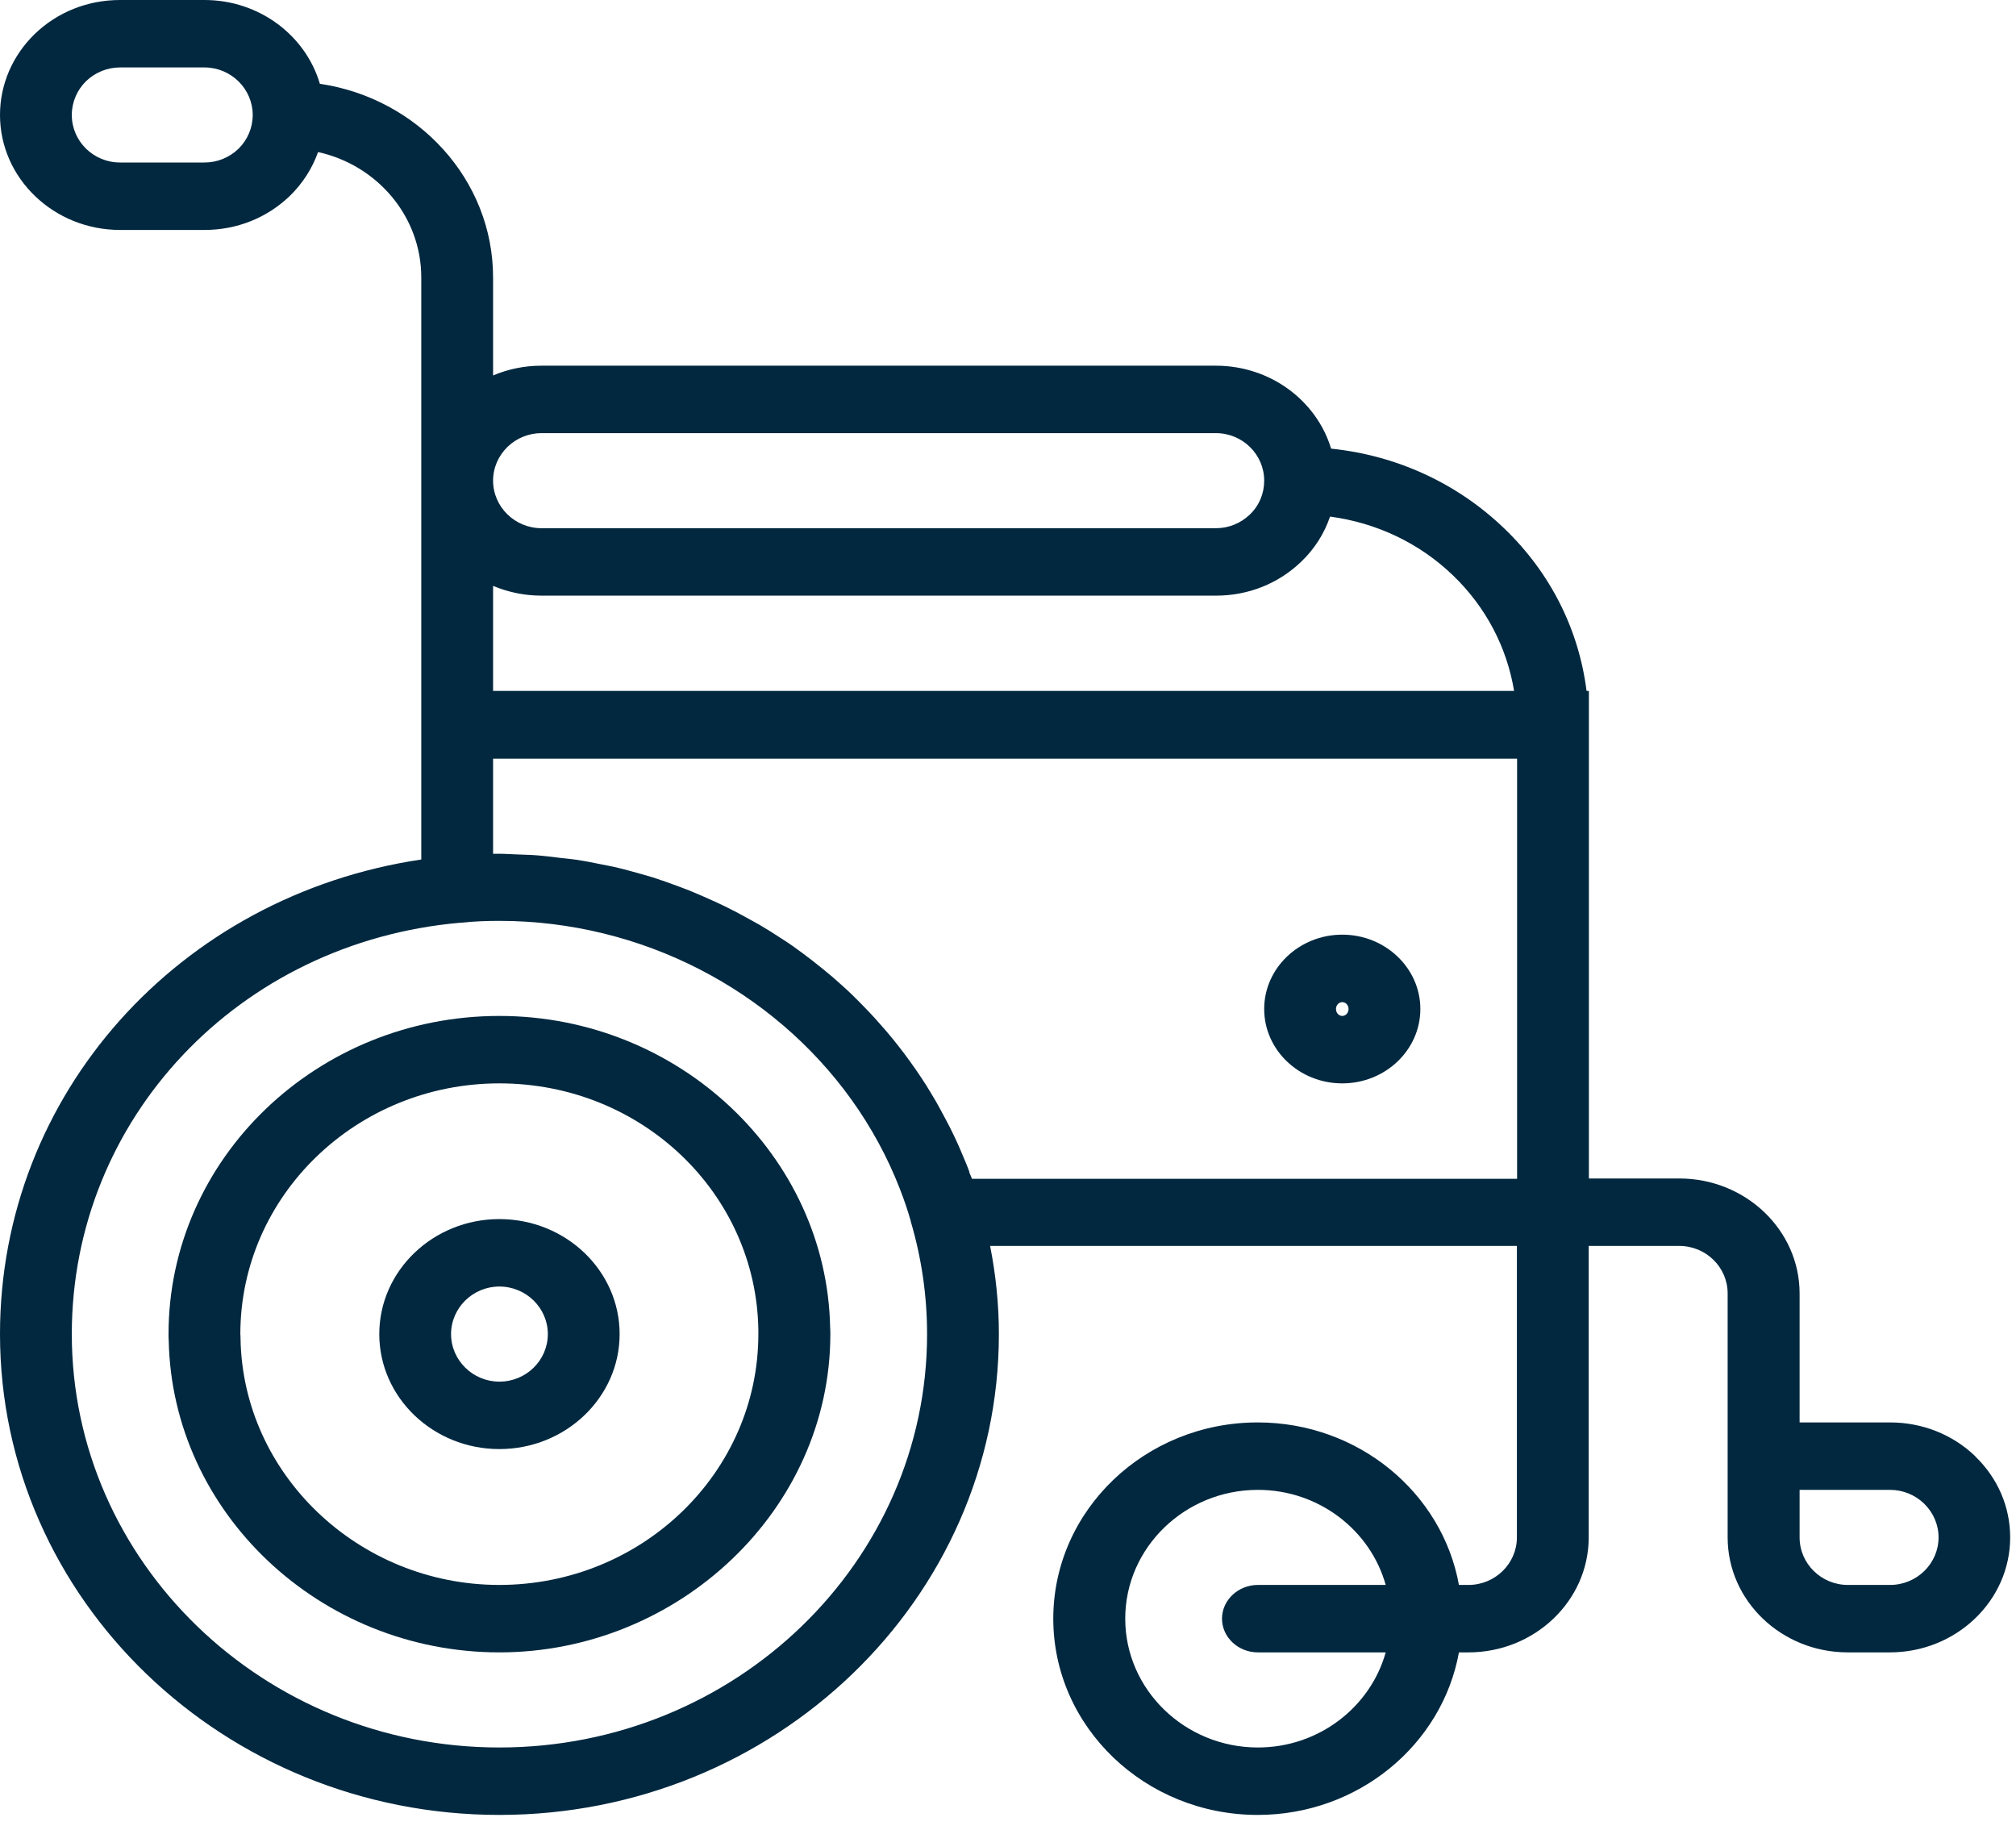 <svg xmlns="http://www.w3.org/2000/svg" width="65" height="59" viewBox="0 0 65 59" fill="none"><path d="M63.689 46.947C62.954 46.241 61.976 45.855 60.94 45.855H58.023V41.697C58.023 39.654 56.281 37.991 54.146 37.991H51.229V22.273H51.154C50.905 20.3 49.996 18.474 48.509 17.044C46.987 15.577 45.031 14.68 42.918 14.463C42.45 12.919 40.962 11.789 39.203 11.789H17.46C16.91 11.789 16.384 11.897 15.898 12.104V8.946C15.898 5.788 13.473 3.169 10.313 2.701C9.856 1.147 8.363 0 6.592 0H3.872C2.83 0 1.858 0.386 1.117 1.098C0.399 1.799 0 2.728 0 3.707C0 5.75 1.736 7.413 3.872 7.413H6.592C7.633 7.413 8.606 7.027 9.346 6.315C9.763 5.908 10.07 5.424 10.255 4.902C12.159 5.321 13.583 6.973 13.583 8.946V27.708C5.77 28.871 0 35.279 0 43.007C0 51.556 7.223 58.508 16.1 58.508C24.978 58.508 32.206 51.556 32.206 43.007C32.206 42.05 32.108 41.099 31.923 40.165H48.908V49.562C48.908 50.404 48.208 51.094 47.346 51.094H47.039C46.501 48.121 43.798 45.855 40.551 45.855C36.917 45.855 33.96 48.692 33.96 52.181C33.96 55.671 36.917 58.508 40.551 58.508C43.798 58.508 46.501 56.241 47.039 53.268H47.346C49.481 53.268 51.223 51.605 51.223 49.562V40.165H54.14C55.002 40.165 55.703 40.849 55.703 41.697V49.562C55.703 51.605 57.439 53.268 59.574 53.268H60.934C63.07 53.268 64.812 51.605 64.812 49.562C64.812 48.578 64.412 47.648 63.683 46.947H63.689ZM7.686 4.799C7.39 5.082 7.003 5.239 6.592 5.239H3.872C3.015 5.239 2.315 4.555 2.315 3.707C2.315 3.294 2.483 2.902 2.778 2.614C3.073 2.332 3.461 2.174 3.872 2.174H6.592C7.448 2.174 8.148 2.864 8.148 3.707C8.148 4.12 7.981 4.511 7.686 4.799ZM40.557 56.334C38.202 56.334 36.28 54.469 36.28 52.181C36.28 49.893 38.202 48.029 40.557 48.029C42.525 48.029 44.186 49.333 44.678 51.094H40.557C39.921 51.094 39.4 51.584 39.4 52.181C39.4 52.779 39.921 53.268 40.557 53.268H44.678C44.186 55.029 42.525 56.334 40.557 56.334ZM31.257 37.784C31.188 37.588 31.107 37.404 31.026 37.213C30.945 37.018 30.858 36.817 30.765 36.626C30.678 36.442 30.586 36.257 30.487 36.077C30.389 35.893 30.291 35.708 30.186 35.523C30.082 35.344 29.972 35.164 29.862 34.985C29.752 34.816 29.642 34.643 29.527 34.48C29.405 34.3 29.272 34.126 29.145 33.952C29.029 33.8 28.913 33.648 28.792 33.501C28.647 33.322 28.497 33.148 28.346 32.98C28.23 32.849 28.109 32.713 27.987 32.588C27.819 32.414 27.652 32.24 27.478 32.072C27.362 31.958 27.241 31.849 27.119 31.74C26.928 31.566 26.737 31.403 26.535 31.24C26.419 31.148 26.303 31.055 26.187 30.963C25.973 30.795 25.753 30.637 25.534 30.479C25.424 30.403 25.308 30.327 25.198 30.257C24.96 30.099 24.717 29.947 24.474 29.805C24.37 29.746 24.26 29.686 24.15 29.626C23.89 29.479 23.629 29.343 23.363 29.213C23.259 29.164 23.155 29.115 23.051 29.066C22.773 28.941 22.495 28.816 22.212 28.702C22.107 28.659 22.003 28.626 21.899 28.583C21.61 28.474 21.32 28.371 21.025 28.278C20.915 28.246 20.799 28.213 20.689 28.18C20.4 28.099 20.105 28.017 19.804 27.947C19.677 27.919 19.549 27.898 19.422 27.871C19.139 27.811 18.849 27.756 18.56 27.713C18.404 27.691 18.247 27.675 18.091 27.659C17.825 27.626 17.564 27.593 17.292 27.572C17.084 27.555 16.876 27.555 16.667 27.544C16.476 27.539 16.291 27.523 16.1 27.523C16.054 27.523 16.013 27.523 15.973 27.523C15.95 27.523 15.927 27.523 15.898 27.523V24.457H48.914V38.001H31.338C31.315 37.931 31.28 37.866 31.251 37.795L31.257 37.784ZM48.816 22.273H15.898V18.887C16.378 19.088 16.905 19.202 17.46 19.202H39.203C40.245 19.202 41.217 18.816 41.952 18.109C42.386 17.696 42.699 17.196 42.884 16.653C44.383 16.854 45.766 17.506 46.854 18.555C47.913 19.577 48.584 20.87 48.816 22.267V22.273ZM16.366 14.403C16.662 14.12 17.049 13.963 17.46 13.963H39.203C40.059 13.963 40.76 14.647 40.76 15.495C40.76 15.914 40.598 16.299 40.297 16.588C40.002 16.87 39.614 17.028 39.203 17.028H17.46C16.598 17.028 15.898 16.338 15.898 15.495C15.898 15.082 16.066 14.696 16.366 14.403ZM16.1 56.334C8.502 56.334 2.315 50.355 2.315 43.007C2.315 36.067 7.697 30.371 14.839 29.746H14.862C15.267 29.702 15.684 29.686 16.1 29.686C17.252 29.686 18.38 29.827 19.463 30.093C23.791 31.153 27.414 34.213 29.012 38.322C29.145 38.664 29.266 39.012 29.365 39.366V39.377C29.712 40.55 29.891 41.773 29.891 43.007C29.891 50.355 23.705 56.334 16.1 56.334ZM60.94 51.094H59.58C58.724 51.094 58.023 50.41 58.023 49.562V48.029H60.94C61.351 48.029 61.739 48.187 62.034 48.469C62.335 48.763 62.503 49.149 62.503 49.562C62.503 50.404 61.802 51.094 60.94 51.094Z" fill="#01283F"></path><path d="M16.1 32.751C10.22 32.751 5.434 37.349 5.434 43.007C5.434 43.072 5.434 43.143 5.44 43.214C5.55 48.763 10.319 53.268 16.1 53.268C21.882 53.268 26.772 48.665 26.772 43.007C26.772 42.942 26.772 42.871 26.766 42.806C26.662 37.257 21.882 32.751 16.1 32.751ZM16.1 51.094C11.563 51.094 7.819 47.523 7.755 43.138C7.755 43.099 7.755 43.045 7.749 43.007C7.749 38.55 11.493 34.925 16.1 34.925C20.707 34.925 24.388 38.491 24.451 42.877C24.451 42.909 24.451 42.974 24.451 43.007C24.451 47.469 20.701 51.094 16.094 51.094H16.1Z" fill="#01283F"></path><path d="M16.1 39.3C13.965 39.3 12.229 40.964 12.229 43.007C12.229 45.051 13.965 46.714 16.1 46.714C18.236 46.714 19.978 45.051 19.978 43.007C19.978 40.964 18.241 39.3 16.1 39.3ZM16.1 44.54C15.244 44.54 14.543 43.849 14.543 43.007C14.543 42.165 15.244 41.474 16.1 41.474C16.957 41.474 17.663 42.159 17.663 43.007C17.663 43.855 16.962 44.54 16.1 44.54Z" fill="#01283F"></path><path d="M43.277 30.131C41.888 30.131 40.76 31.208 40.76 32.528C40.76 33.849 41.888 34.925 43.277 34.925C44.666 34.925 45.795 33.849 45.795 32.528C45.795 31.208 44.666 30.131 43.277 30.131ZM43.277 32.751C43.167 32.751 43.075 32.653 43.075 32.528C43.075 32.403 43.167 32.306 43.277 32.306C43.387 32.306 43.48 32.403 43.48 32.528C43.48 32.653 43.387 32.751 43.277 32.751Z" fill="#01283F"></path></svg>